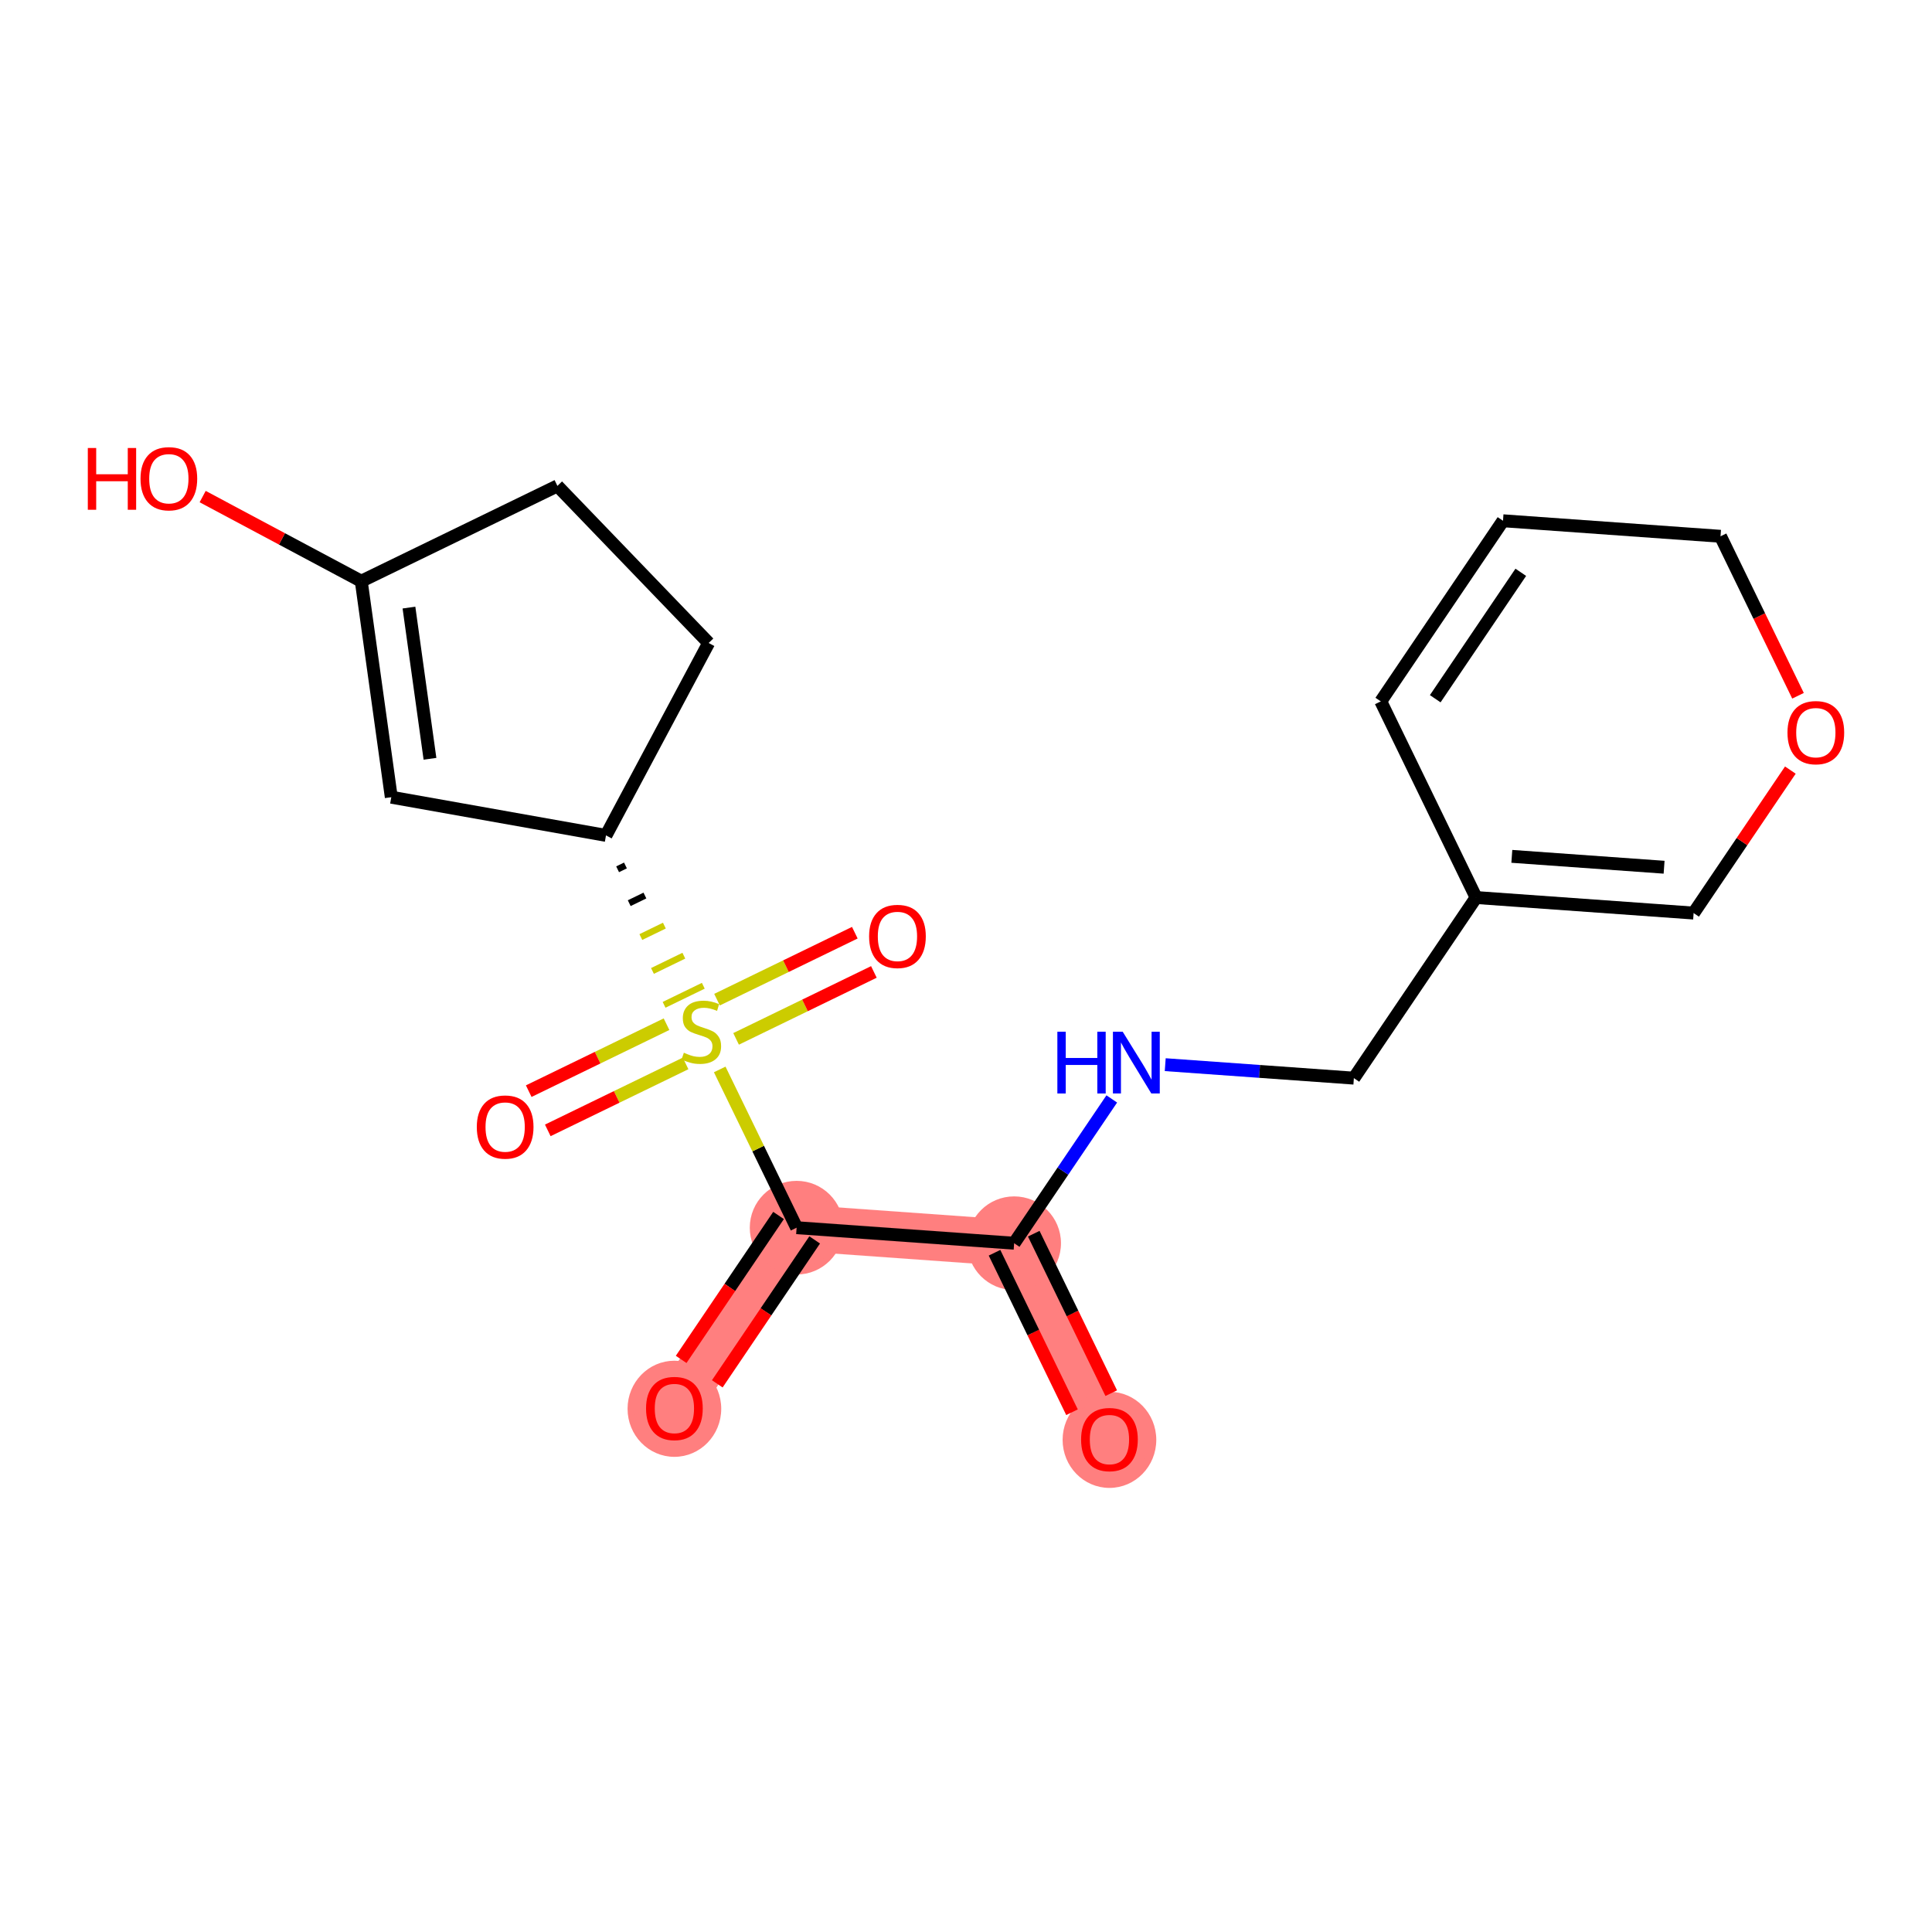 <?xml version='1.0' encoding='iso-8859-1'?>
<svg version='1.1' baseProfile='full'
              xmlns='http://www.w3.org/2000/svg'
                      xmlns:rdkit='http://www.rdkit.org/xml'
                      xmlns:xlink='http://www.w3.org/1999/xlink'
                  xml:space='preserve'
width='300px' height='300px' viewBox='0 0 300 300'>
<!-- END OF HEADER -->
<rect style='opacity:1.0;fill:#FFFFFF;stroke:none' width='300' height='300' x='0' y='0'> </rect>
<rect style='opacity:1.0;fill:#FFFFFF;stroke:none' width='300' height='300' x='0' y='0'> </rect>
<path d='M 172.274,223.505 L 157.475,193.047' style='fill:none;fill-rule:evenodd;stroke:#FF7F7F;stroke-width:7.2px;stroke-linecap:butt;stroke-linejoin:miter;stroke-opacity:1' />
<path d='M 157.475,193.047 L 123.698,190.635' style='fill:none;fill-rule:evenodd;stroke:#FF7F7F;stroke-width:7.2px;stroke-linecap:butt;stroke-linejoin:miter;stroke-opacity:1' />
<path d='M 123.698,190.635 L 104.72,218.68' style='fill:none;fill-rule:evenodd;stroke:#FF7F7F;stroke-width:7.2px;stroke-linecap:butt;stroke-linejoin:miter;stroke-opacity:1' />
<ellipse cx='172.274' cy='223.579' rx='6.773' ry='6.963'  style='fill:#FF7F7F;fill-rule:evenodd;stroke:#FF7F7F;stroke-width:1.0px;stroke-linecap:butt;stroke-linejoin:miter;stroke-opacity:1' />
<ellipse cx='157.475' cy='193.047' rx='6.773' ry='6.773'  style='fill:#FF7F7F;fill-rule:evenodd;stroke:#FF7F7F;stroke-width:1.0px;stroke-linecap:butt;stroke-linejoin:miter;stroke-opacity:1' />
<ellipse cx='123.698' cy='190.635' rx='6.773' ry='6.773'  style='fill:#FF7F7F;fill-rule:evenodd;stroke:#FF7F7F;stroke-width:1.0px;stroke-linecap:butt;stroke-linejoin:miter;stroke-opacity:1' />
<ellipse cx='104.72' cy='218.755' rx='6.773' ry='6.963'  style='fill:#FF7F7F;fill-rule:evenodd;stroke:#FF7F7F;stroke-width:1.0px;stroke-linecap:butt;stroke-linejoin:miter;stroke-opacity:1' />
<path class='bond-0 atom-0 atom-1' d='M 172.552,216.329 L 166.536,203.948' style='fill:none;fill-rule:evenodd;stroke:#FF0000;stroke-width:2.0px;stroke-linecap:butt;stroke-linejoin:miter;stroke-opacity:1' />
<path class='bond-0 atom-0 atom-1' d='M 166.536,203.948 L 160.52,191.567' style='fill:none;fill-rule:evenodd;stroke:#000000;stroke-width:2.0px;stroke-linecap:butt;stroke-linejoin:miter;stroke-opacity:1' />
<path class='bond-0 atom-0 atom-1' d='M 166.461,219.289 L 160.445,206.908' style='fill:none;fill-rule:evenodd;stroke:#FF0000;stroke-width:2.0px;stroke-linecap:butt;stroke-linejoin:miter;stroke-opacity:1' />
<path class='bond-0 atom-0 atom-1' d='M 160.445,206.908 L 154.429,194.527' style='fill:none;fill-rule:evenodd;stroke:#000000;stroke-width:2.0px;stroke-linecap:butt;stroke-linejoin:miter;stroke-opacity:1' />
<path class='bond-1 atom-1 atom-2' d='M 157.475,193.047 L 165.055,181.845' style='fill:none;fill-rule:evenodd;stroke:#000000;stroke-width:2.0px;stroke-linecap:butt;stroke-linejoin:miter;stroke-opacity:1' />
<path class='bond-1 atom-1 atom-2' d='M 165.055,181.845 L 172.635,170.643' style='fill:none;fill-rule:evenodd;stroke:#0000FF;stroke-width:2.0px;stroke-linecap:butt;stroke-linejoin:miter;stroke-opacity:1' />
<path class='bond-9 atom-1 atom-10' d='M 157.475,193.047 L 123.698,190.635' style='fill:none;fill-rule:evenodd;stroke:#000000;stroke-width:2.0px;stroke-linecap:butt;stroke-linejoin:miter;stroke-opacity:1' />
<path class='bond-2 atom-2 atom-3' d='M 180.936,165.321 L 195.582,166.367' style='fill:none;fill-rule:evenodd;stroke:#0000FF;stroke-width:2.0px;stroke-linecap:butt;stroke-linejoin:miter;stroke-opacity:1' />
<path class='bond-2 atom-2 atom-3' d='M 195.582,166.367 L 210.229,167.413' style='fill:none;fill-rule:evenodd;stroke:#000000;stroke-width:2.0px;stroke-linecap:butt;stroke-linejoin:miter;stroke-opacity:1' />
<path class='bond-3 atom-3 atom-4' d='M 210.229,167.413 L 229.207,139.368' style='fill:none;fill-rule:evenodd;stroke:#000000;stroke-width:2.0px;stroke-linecap:butt;stroke-linejoin:miter;stroke-opacity:1' />
<path class='bond-4 atom-4 atom-5' d='M 229.207,139.368 L 262.984,141.78' style='fill:none;fill-rule:evenodd;stroke:#000000;stroke-width:2.0px;stroke-linecap:butt;stroke-linejoin:miter;stroke-opacity:1' />
<path class='bond-4 atom-4 atom-5' d='M 234.756,132.974 L 258.4,134.663' style='fill:none;fill-rule:evenodd;stroke:#000000;stroke-width:2.0px;stroke-linecap:butt;stroke-linejoin:miter;stroke-opacity:1' />
<path class='bond-20 atom-9 atom-4' d='M 214.407,108.91 L 229.207,139.368' style='fill:none;fill-rule:evenodd;stroke:#000000;stroke-width:2.0px;stroke-linecap:butt;stroke-linejoin:miter;stroke-opacity:1' />
<path class='bond-5 atom-5 atom-6' d='M 262.984,141.78 L 270.495,130.679' style='fill:none;fill-rule:evenodd;stroke:#000000;stroke-width:2.0px;stroke-linecap:butt;stroke-linejoin:miter;stroke-opacity:1' />
<path class='bond-5 atom-5 atom-6' d='M 270.495,130.679 L 278.006,119.579' style='fill:none;fill-rule:evenodd;stroke:#FF0000;stroke-width:2.0px;stroke-linecap:butt;stroke-linejoin:miter;stroke-opacity:1' />
<path class='bond-6 atom-6 atom-7' d='M 279.194,108.038 L 273.178,95.657' style='fill:none;fill-rule:evenodd;stroke:#FF0000;stroke-width:2.0px;stroke-linecap:butt;stroke-linejoin:miter;stroke-opacity:1' />
<path class='bond-6 atom-6 atom-7' d='M 273.178,95.657 L 267.162,83.276' style='fill:none;fill-rule:evenodd;stroke:#000000;stroke-width:2.0px;stroke-linecap:butt;stroke-linejoin:miter;stroke-opacity:1' />
<path class='bond-7 atom-7 atom-8' d='M 267.162,83.276 L 233.385,80.864' style='fill:none;fill-rule:evenodd;stroke:#000000;stroke-width:2.0px;stroke-linecap:butt;stroke-linejoin:miter;stroke-opacity:1' />
<path class='bond-8 atom-8 atom-9' d='M 233.385,80.864 L 214.407,108.91' style='fill:none;fill-rule:evenodd;stroke:#000000;stroke-width:2.0px;stroke-linecap:butt;stroke-linejoin:miter;stroke-opacity:1' />
<path class='bond-8 atom-8 atom-9' d='M 236.147,88.867 L 222.863,108.499' style='fill:none;fill-rule:evenodd;stroke:#000000;stroke-width:2.0px;stroke-linecap:butt;stroke-linejoin:miter;stroke-opacity:1' />
<path class='bond-10 atom-10 atom-11' d='M 120.893,188.737 L 113.331,199.912' style='fill:none;fill-rule:evenodd;stroke:#000000;stroke-width:2.0px;stroke-linecap:butt;stroke-linejoin:miter;stroke-opacity:1' />
<path class='bond-10 atom-10 atom-11' d='M 113.331,199.912 L 105.77,211.087' style='fill:none;fill-rule:evenodd;stroke:#FF0000;stroke-width:2.0px;stroke-linecap:butt;stroke-linejoin:miter;stroke-opacity:1' />
<path class='bond-10 atom-10 atom-11' d='M 126.502,192.532 L 118.94,203.707' style='fill:none;fill-rule:evenodd;stroke:#000000;stroke-width:2.0px;stroke-linecap:butt;stroke-linejoin:miter;stroke-opacity:1' />
<path class='bond-10 atom-10 atom-11' d='M 118.94,203.707 L 111.379,214.882' style='fill:none;fill-rule:evenodd;stroke:#FF0000;stroke-width:2.0px;stroke-linecap:butt;stroke-linejoin:miter;stroke-opacity:1' />
<path class='bond-11 atom-10 atom-12' d='M 123.698,190.635 L 117.728,178.348' style='fill:none;fill-rule:evenodd;stroke:#000000;stroke-width:2.0px;stroke-linecap:butt;stroke-linejoin:miter;stroke-opacity:1' />
<path class='bond-11 atom-10 atom-12' d='M 117.728,178.348 L 111.758,166.062' style='fill:none;fill-rule:evenodd;stroke:#CCCC00;stroke-width:2.0px;stroke-linecap:butt;stroke-linejoin:miter;stroke-opacity:1' />
<path class='bond-12 atom-12 atom-13' d='M 114.299,161.317 L 124.998,156.119' style='fill:none;fill-rule:evenodd;stroke:#CCCC00;stroke-width:2.0px;stroke-linecap:butt;stroke-linejoin:miter;stroke-opacity:1' />
<path class='bond-12 atom-12 atom-13' d='M 124.998,156.119 L 135.696,150.921' style='fill:none;fill-rule:evenodd;stroke:#FF0000;stroke-width:2.0px;stroke-linecap:butt;stroke-linejoin:miter;stroke-opacity:1' />
<path class='bond-12 atom-12 atom-13' d='M 111.34,155.226 L 122.038,150.027' style='fill:none;fill-rule:evenodd;stroke:#CCCC00;stroke-width:2.0px;stroke-linecap:butt;stroke-linejoin:miter;stroke-opacity:1' />
<path class='bond-12 atom-12 atom-13' d='M 122.038,150.027 L 132.736,144.829' style='fill:none;fill-rule:evenodd;stroke:#FF0000;stroke-width:2.0px;stroke-linecap:butt;stroke-linejoin:miter;stroke-opacity:1' />
<path class='bond-13 atom-12 atom-14' d='M 103.497,159.036 L 92.799,164.235' style='fill:none;fill-rule:evenodd;stroke:#CCCC00;stroke-width:2.0px;stroke-linecap:butt;stroke-linejoin:miter;stroke-opacity:1' />
<path class='bond-13 atom-12 atom-14' d='M 92.799,164.235 L 82.1,169.433' style='fill:none;fill-rule:evenodd;stroke:#FF0000;stroke-width:2.0px;stroke-linecap:butt;stroke-linejoin:miter;stroke-opacity:1' />
<path class='bond-13 atom-12 atom-14' d='M 106.457,165.128 L 95.758,170.326' style='fill:none;fill-rule:evenodd;stroke:#CCCC00;stroke-width:2.0px;stroke-linecap:butt;stroke-linejoin:miter;stroke-opacity:1' />
<path class='bond-13 atom-12 atom-14' d='M 95.758,170.326 L 85.06,175.525' style='fill:none;fill-rule:evenodd;stroke:#FF0000;stroke-width:2.0px;stroke-linecap:butt;stroke-linejoin:miter;stroke-opacity:1' />
<path class='bond-14 atom-15 atom-12' d='M 95.902,134.981 L 97.121,134.389' style='fill:none;fill-rule:evenodd;stroke:#000000;stroke-width:1.0px;stroke-linecap:butt;stroke-linejoin:miter;stroke-opacity:1' />
<path class='bond-14 atom-15 atom-12' d='M 97.706,140.243 L 100.143,139.059' style='fill:none;fill-rule:evenodd;stroke:#000000;stroke-width:1.0px;stroke-linecap:butt;stroke-linejoin:miter;stroke-opacity:1' />
<path class='bond-14 atom-15 atom-12' d='M 99.51,145.505 L 103.165,143.729' style='fill:none;fill-rule:evenodd;stroke:#CCCC00;stroke-width:1.0px;stroke-linecap:butt;stroke-linejoin:miter;stroke-opacity:1' />
<path class='bond-14 atom-15 atom-12' d='M 101.314,150.767 L 106.187,148.399' style='fill:none;fill-rule:evenodd;stroke:#CCCC00;stroke-width:1.0px;stroke-linecap:butt;stroke-linejoin:miter;stroke-opacity:1' />
<path class='bond-14 atom-15 atom-12' d='M 103.118,156.029 L 109.209,153.069' style='fill:none;fill-rule:evenodd;stroke:#CCCC00;stroke-width:1.0px;stroke-linecap:butt;stroke-linejoin:miter;stroke-opacity:1' />
<path class='bond-15 atom-15 atom-16' d='M 94.099,129.719 L 60.759,123.789' style='fill:none;fill-rule:evenodd;stroke:#000000;stroke-width:2.0px;stroke-linecap:butt;stroke-linejoin:miter;stroke-opacity:1' />
<path class='bond-21 atom-20 atom-15' d='M 110.041,99.843 L 94.099,129.719' style='fill:none;fill-rule:evenodd;stroke:#000000;stroke-width:2.0px;stroke-linecap:butt;stroke-linejoin:miter;stroke-opacity:1' />
<path class='bond-16 atom-16 atom-17' d='M 60.759,123.789 L 56.096,90.249' style='fill:none;fill-rule:evenodd;stroke:#000000;stroke-width:2.0px;stroke-linecap:butt;stroke-linejoin:miter;stroke-opacity:1' />
<path class='bond-16 atom-16 atom-17' d='M 66.767,117.826 L 63.503,94.347' style='fill:none;fill-rule:evenodd;stroke:#000000;stroke-width:2.0px;stroke-linecap:butt;stroke-linejoin:miter;stroke-opacity:1' />
<path class='bond-17 atom-17 atom-18' d='M 56.096,90.249 L 43.782,83.678' style='fill:none;fill-rule:evenodd;stroke:#000000;stroke-width:2.0px;stroke-linecap:butt;stroke-linejoin:miter;stroke-opacity:1' />
<path class='bond-17 atom-17 atom-18' d='M 43.782,83.678 L 31.469,77.108' style='fill:none;fill-rule:evenodd;stroke:#FF0000;stroke-width:2.0px;stroke-linecap:butt;stroke-linejoin:miter;stroke-opacity:1' />
<path class='bond-18 atom-17 atom-19' d='M 56.096,90.249 L 86.553,75.449' style='fill:none;fill-rule:evenodd;stroke:#000000;stroke-width:2.0px;stroke-linecap:butt;stroke-linejoin:miter;stroke-opacity:1' />
<path class='bond-19 atom-19 atom-20' d='M 86.553,75.449 L 110.041,99.843' style='fill:none;fill-rule:evenodd;stroke:#000000;stroke-width:2.0px;stroke-linecap:butt;stroke-linejoin:miter;stroke-opacity:1' />
<path  class='atom-0' d='M 167.872 223.532
Q 167.872 221.229, 169.01 219.942
Q 170.148 218.656, 172.274 218.656
Q 174.401 218.656, 175.539 219.942
Q 176.676 221.229, 176.676 223.532
Q 176.676 225.862, 175.525 227.189
Q 174.374 228.503, 172.274 228.503
Q 170.161 228.503, 169.01 227.189
Q 167.872 225.875, 167.872 223.532
M 172.274 227.419
Q 173.737 227.419, 174.523 226.444
Q 175.322 225.455, 175.322 223.532
Q 175.322 221.649, 174.523 220.701
Q 173.737 219.739, 172.274 219.739
Q 170.811 219.739, 170.012 220.687
Q 169.226 221.636, 169.226 223.532
Q 169.226 225.469, 170.012 226.444
Q 170.811 227.419, 172.274 227.419
' fill='#FF0000'/>
<path  class='atom-2' d='M 164.187 160.206
L 165.487 160.206
L 165.487 164.283
L 170.391 164.283
L 170.391 160.206
L 171.691 160.206
L 171.691 169.796
L 170.391 169.796
L 170.391 165.367
L 165.487 165.367
L 165.487 169.796
L 164.187 169.796
L 164.187 160.206
' fill='#0000FF'/>
<path  class='atom-2' d='M 174.332 160.206
L 177.475 165.286
Q 177.786 165.787, 178.288 166.694
Q 178.789 167.602, 178.816 167.656
L 178.816 160.206
L 180.089 160.206
L 180.089 169.796
L 178.775 169.796
L 175.402 164.243
Q 175.01 163.593, 174.59 162.848
Q 174.183 162.103, 174.061 161.872
L 174.061 169.796
L 172.815 169.796
L 172.815 160.206
L 174.332 160.206
' fill='#0000FF'/>
<path  class='atom-6' d='M 277.559 113.761
Q 277.559 111.459, 278.697 110.172
Q 279.835 108.885, 281.961 108.885
Q 284.088 108.885, 285.226 110.172
Q 286.364 111.459, 286.364 113.761
Q 286.364 116.091, 285.212 117.419
Q 284.061 118.732, 281.961 118.732
Q 279.848 118.732, 278.697 117.419
Q 277.559 116.105, 277.559 113.761
M 281.961 117.649
Q 283.424 117.649, 284.21 116.674
Q 285.009 115.685, 285.009 113.761
Q 285.009 111.879, 284.21 110.93
Q 283.424 109.969, 281.961 109.969
Q 280.499 109.969, 279.699 110.917
Q 278.914 111.865, 278.914 113.761
Q 278.914 115.698, 279.699 116.674
Q 280.499 117.649, 281.961 117.649
' fill='#FF0000'/>
<path  class='atom-11' d='M 100.318 218.707
Q 100.318 216.405, 101.456 215.118
Q 102.593 213.831, 104.72 213.831
Q 106.847 213.831, 107.984 215.118
Q 109.122 216.405, 109.122 218.707
Q 109.122 221.037, 107.971 222.365
Q 106.82 223.679, 104.72 223.679
Q 102.607 223.679, 101.456 222.365
Q 100.318 221.051, 100.318 218.707
M 104.72 222.595
Q 106.183 222.595, 106.969 221.62
Q 107.768 220.631, 107.768 218.707
Q 107.768 216.825, 106.969 215.876
Q 106.183 214.915, 104.72 214.915
Q 103.257 214.915, 102.458 215.863
Q 101.672 216.811, 101.672 218.707
Q 101.672 220.644, 102.458 221.62
Q 103.257 222.595, 104.72 222.595
' fill='#FF0000'/>
<path  class='atom-12' d='M 106.189 163.468
Q 106.297 163.509, 106.744 163.699
Q 107.191 163.888, 107.679 164.01
Q 108.18 164.118, 108.668 164.118
Q 109.575 164.118, 110.104 163.685
Q 110.632 163.238, 110.632 162.466
Q 110.632 161.938, 110.361 161.613
Q 110.104 161.288, 109.697 161.111
Q 109.291 160.935, 108.614 160.732
Q 107.76 160.475, 107.246 160.231
Q 106.744 159.987, 106.379 159.472
Q 106.027 158.958, 106.027 158.091
Q 106.027 156.885, 106.839 156.14
Q 107.666 155.395, 109.291 155.395
Q 110.402 155.395, 111.661 155.924
L 111.35 156.967
Q 110.198 156.492, 109.332 156.492
Q 108.397 156.492, 107.882 156.885
Q 107.368 157.265, 107.381 157.928
Q 107.381 158.443, 107.638 158.755
Q 107.909 159.066, 108.289 159.242
Q 108.681 159.418, 109.332 159.621
Q 110.198 159.892, 110.713 160.163
Q 111.228 160.434, 111.594 160.99
Q 111.973 161.531, 111.973 162.466
Q 111.973 163.793, 111.079 164.511
Q 110.198 165.216, 108.722 165.216
Q 107.869 165.216, 107.219 165.026
Q 106.582 164.85, 105.823 164.538
L 106.189 163.468
' fill='#CCCC00'/>
<path  class='atom-13' d='M 134.954 145.404
Q 134.954 143.102, 136.092 141.815
Q 137.229 140.528, 139.356 140.528
Q 141.483 140.528, 142.62 141.815
Q 143.758 143.102, 143.758 145.404
Q 143.758 147.734, 142.607 149.062
Q 141.456 150.375, 139.356 150.375
Q 137.243 150.375, 136.092 149.062
Q 134.954 147.748, 134.954 145.404
M 139.356 149.292
Q 140.819 149.292, 141.605 148.317
Q 142.404 147.328, 142.404 145.404
Q 142.404 143.522, 141.605 142.573
Q 140.819 141.612, 139.356 141.612
Q 137.893 141.612, 137.094 142.56
Q 136.308 143.508, 136.308 145.404
Q 136.308 147.341, 137.094 148.317
Q 137.893 149.292, 139.356 149.292
' fill='#FF0000'/>
<path  class='atom-14' d='M 74.038 175.003
Q 74.038 172.701, 75.176 171.414
Q 76.314 170.127, 78.44 170.127
Q 80.567 170.127, 81.705 171.414
Q 82.842 172.701, 82.842 175.003
Q 82.842 177.333, 81.691 178.661
Q 80.54 179.974, 78.44 179.974
Q 76.327 179.974, 75.176 178.661
Q 74.038 177.347, 74.038 175.003
M 78.44 178.891
Q 79.903 178.891, 80.689 177.916
Q 81.488 176.927, 81.488 175.003
Q 81.488 173.121, 80.689 172.172
Q 79.903 171.211, 78.44 171.211
Q 76.977 171.211, 76.178 172.159
Q 75.393 173.107, 75.393 175.003
Q 75.393 176.94, 76.178 177.916
Q 76.977 178.891, 78.44 178.891
' fill='#FF0000'/>
<path  class='atom-18' d='M 13.636 69.566
L 14.937 69.566
L 14.937 73.643
L 19.84 73.643
L 19.84 69.566
L 21.14 69.566
L 21.14 79.156
L 19.84 79.156
L 19.84 74.727
L 14.937 74.727
L 14.937 79.156
L 13.636 79.156
L 13.636 69.566
' fill='#FF0000'/>
<path  class='atom-18' d='M 21.818 74.334
Q 21.818 72.031, 22.956 70.744
Q 24.093 69.458, 26.22 69.458
Q 28.346 69.458, 29.484 70.744
Q 30.622 72.031, 30.622 74.334
Q 30.622 76.664, 29.471 77.991
Q 28.319 79.305, 26.22 79.305
Q 24.107 79.305, 22.956 77.991
Q 21.818 76.677, 21.818 74.334
M 26.22 78.221
Q 27.683 78.221, 28.468 77.246
Q 29.268 76.257, 29.268 74.334
Q 29.268 72.451, 28.468 71.503
Q 27.683 70.541, 26.22 70.541
Q 24.757 70.541, 23.958 71.489
Q 23.172 72.438, 23.172 74.334
Q 23.172 76.271, 23.958 77.246
Q 24.757 78.221, 26.22 78.221
' fill='#FF0000'/>
</svg>
